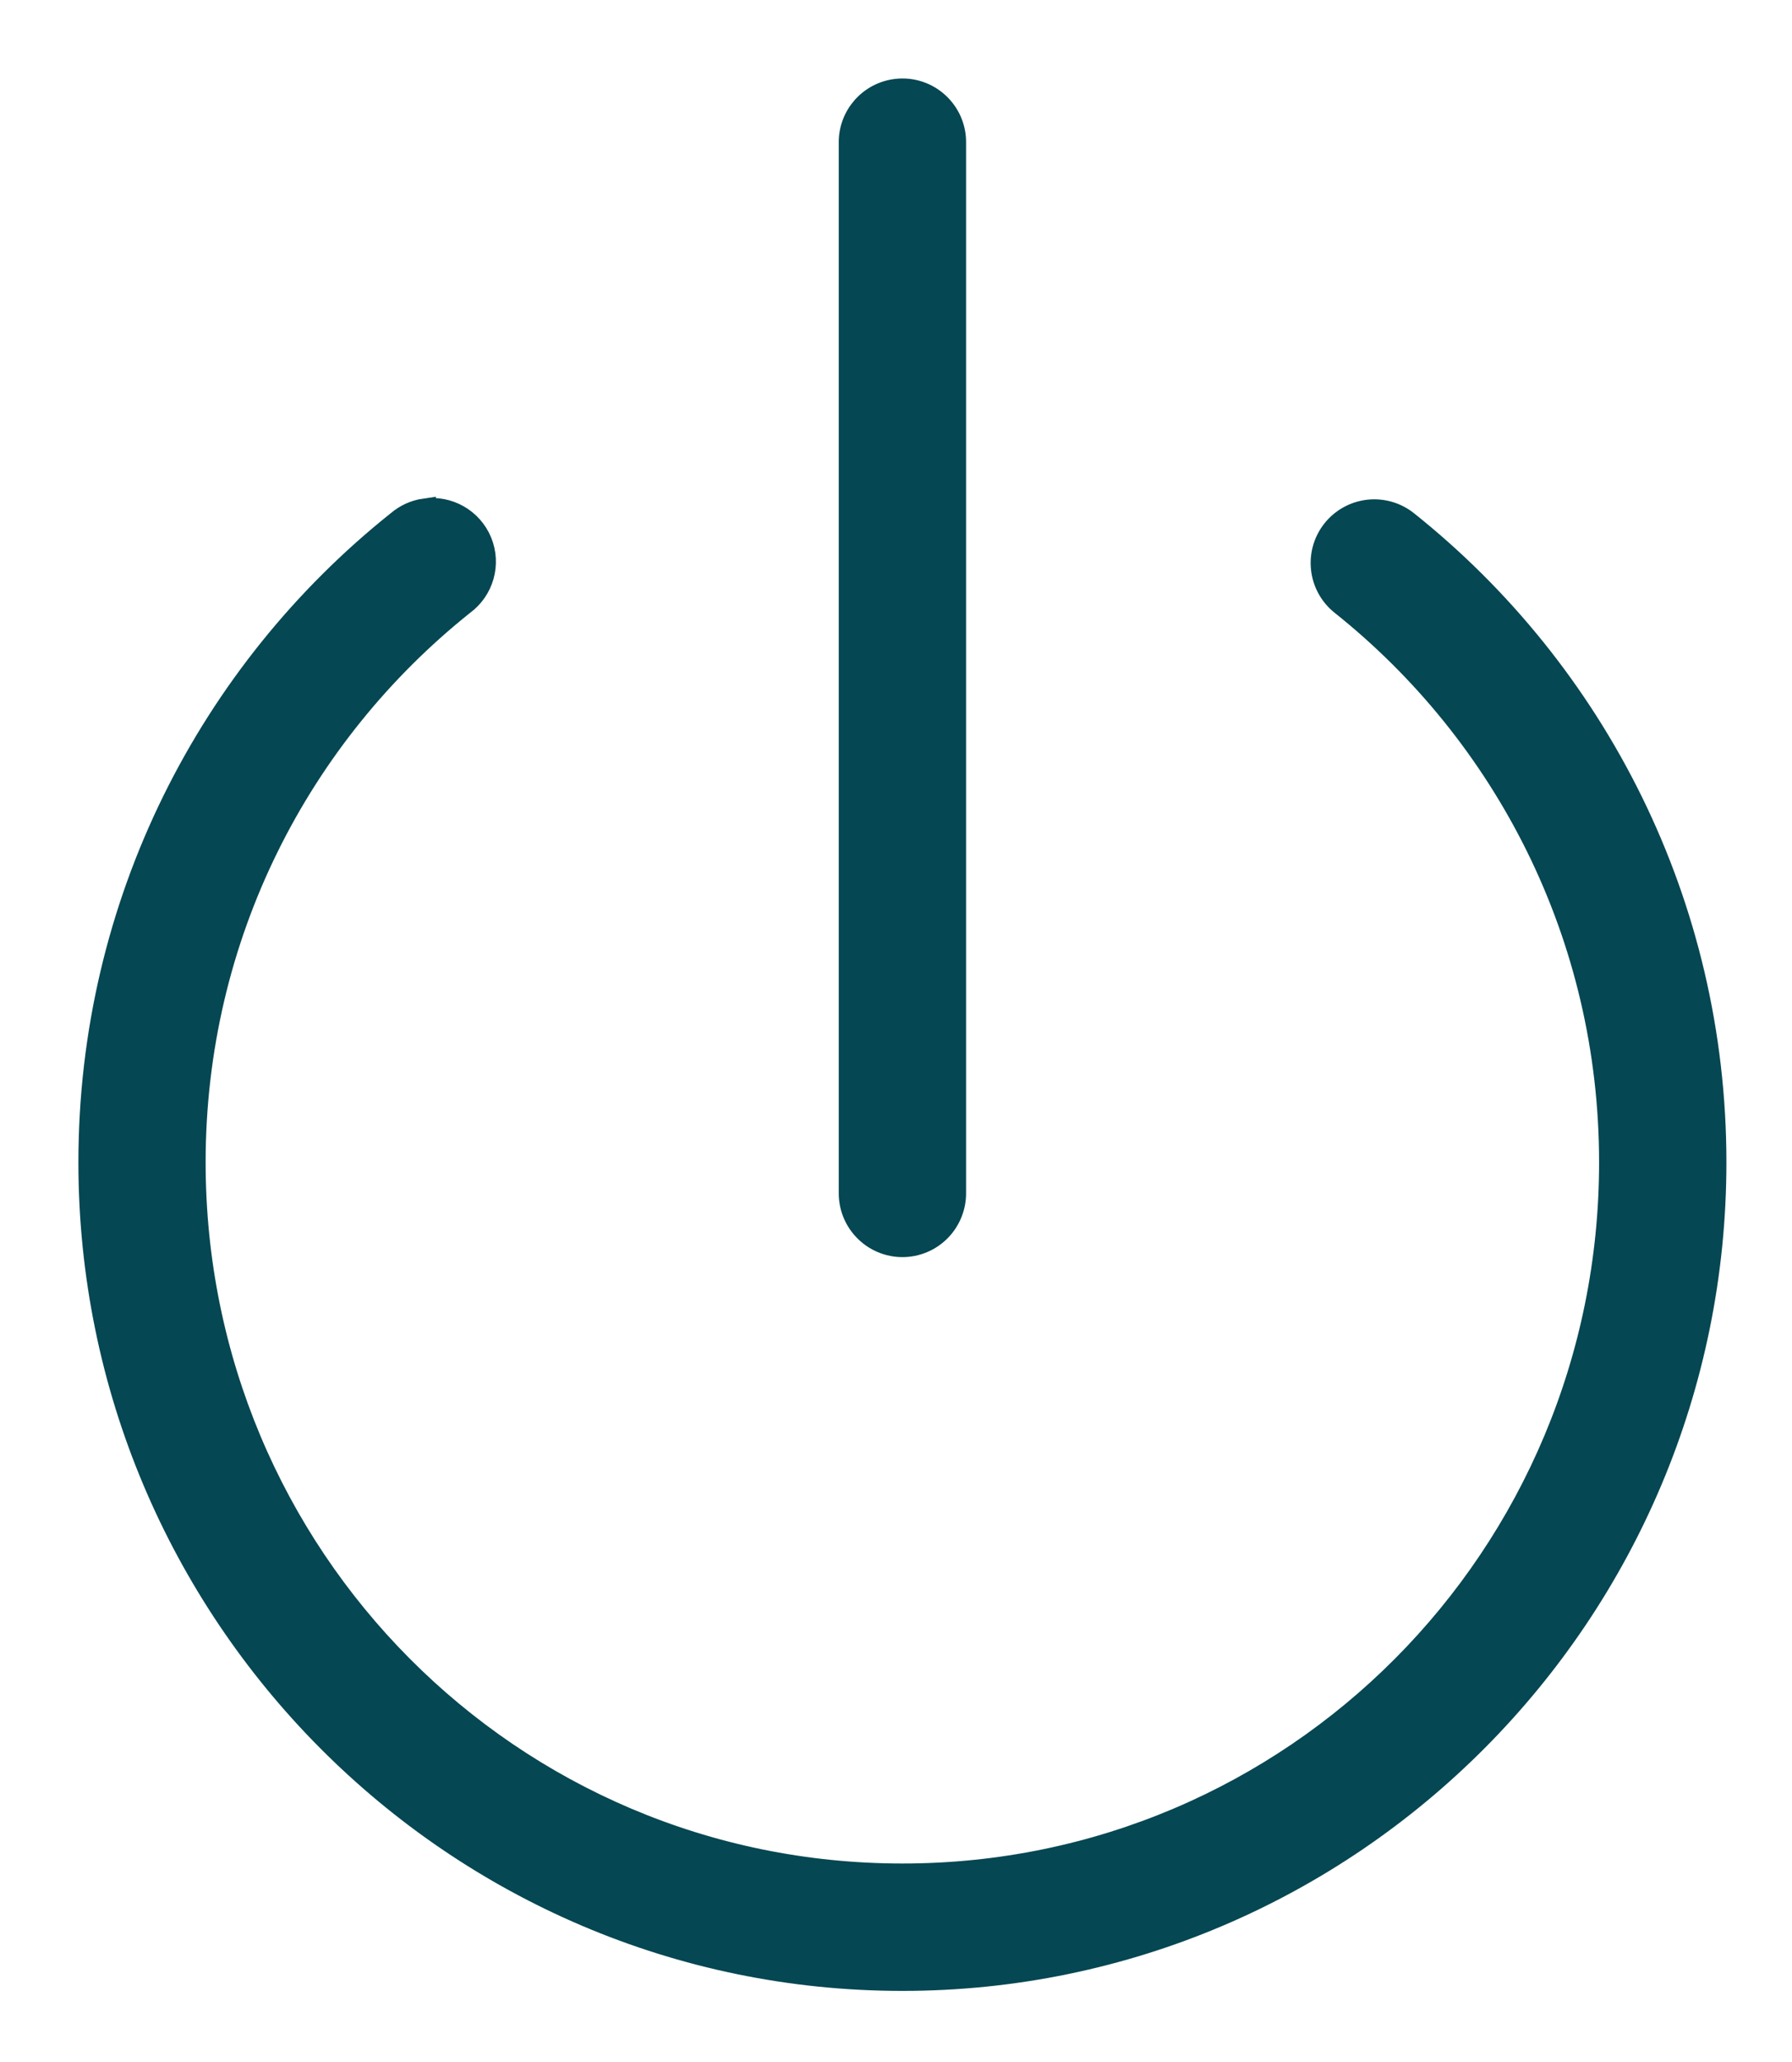 <svg viewBox="0 0 20 23" fill="#054752" stroke="#054752" xmlns="http://www.w3.org/2000/svg">
    <path d="M10.008 1.004C9.706 1.037 9.48 1.295 9.486 1.598V13.303C9.484 13.46 9.545 13.611 9.655 13.722C9.765 13.834 9.915 13.897 10.072 13.897C10.229 13.897 10.379 13.834 10.489 13.722C10.598 13.611 10.659 13.46 10.657 13.303V1.598C10.661 1.429 10.591 1.267 10.467 1.154C10.343 1.04 10.175 0.985 10.008 1.004H10.008ZM4.74 5.685C4.628 5.701 4.524 5.749 4.438 5.823C2.345 7.492 1 10.073 1 12.965C1 17.992 5.067 22.082 10.071 22.082C15.076 22.082 19.143 17.992 19.143 12.965C19.143 10.073 17.798 7.492 15.704 5.823C15.583 5.726 15.428 5.681 15.274 5.698C15.12 5.715 14.978 5.793 14.881 5.914C14.679 6.167 14.72 6.535 14.973 6.737C16.799 8.193 17.972 10.435 17.972 12.965C17.972 17.363 14.44 20.911 10.071 20.911C5.702 20.911 2.17 17.362 2.17 12.965C2.17 10.436 3.344 8.193 5.17 6.737C5.387 6.578 5.468 6.292 5.366 6.043C5.264 5.795 5.006 5.647 4.74 5.686L4.74 5.685Z" stroke-width="0.25"/>
</svg>